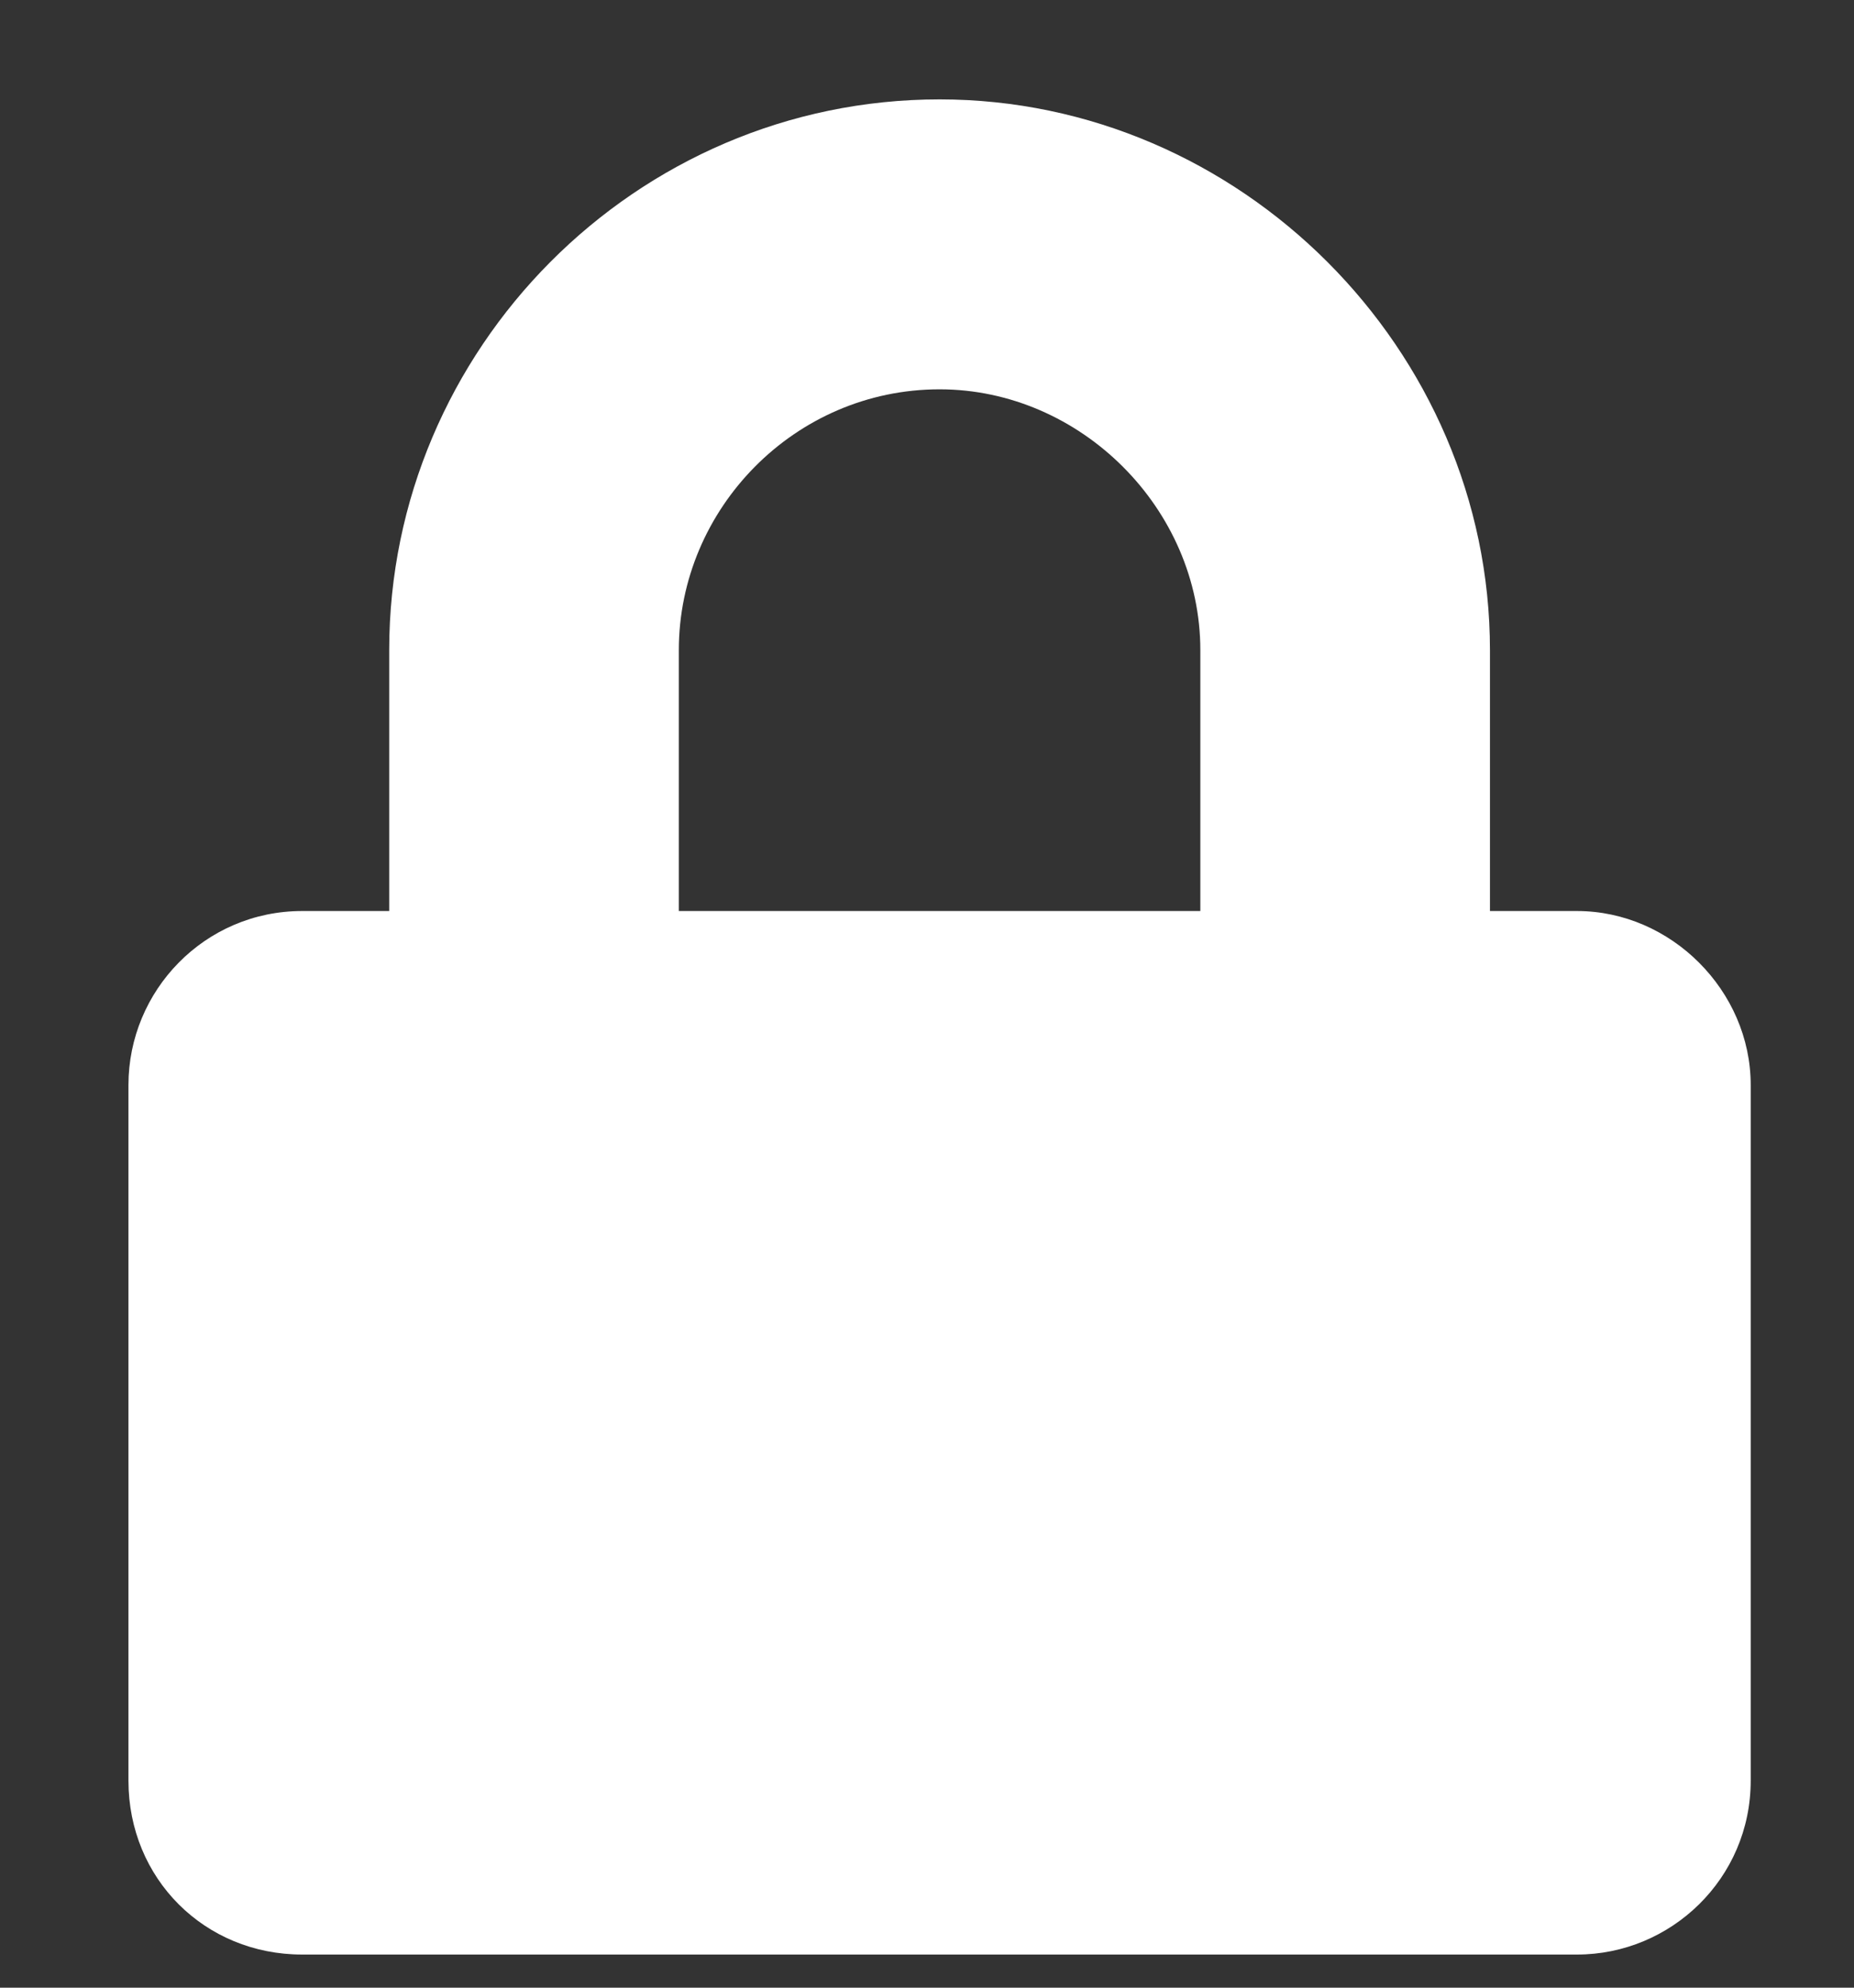 <svg width="14" height="15" viewBox="0 0 14 15" fill="none" xmlns="http://www.w3.org/2000/svg">
<rect x="0" y="0" width="14" height="15" fill="#333333" stroke="none"/>
<path d="M11.908 6.875C12.618 6.875 13.22 7.477 13.22 8.188V13.438C13.22 14.176 12.618 14.75 11.908 14.75H2.282C1.544 14.75 0.97 14.176 0.97 13.438V8.188C0.97 7.477 1.544 6.875 2.282 6.875H2.939V4.906C2.939 2.637 4.798 0.75 7.095 0.75C9.364 0.75 11.251 2.637 11.251 4.906V6.875H11.908ZM9.064 6.875V4.906C9.064 3.84 8.161 2.938 7.095 2.938C6.001 2.938 5.126 3.84 5.126 4.906V6.875H9.064Z" fill="white"/>
</svg>
